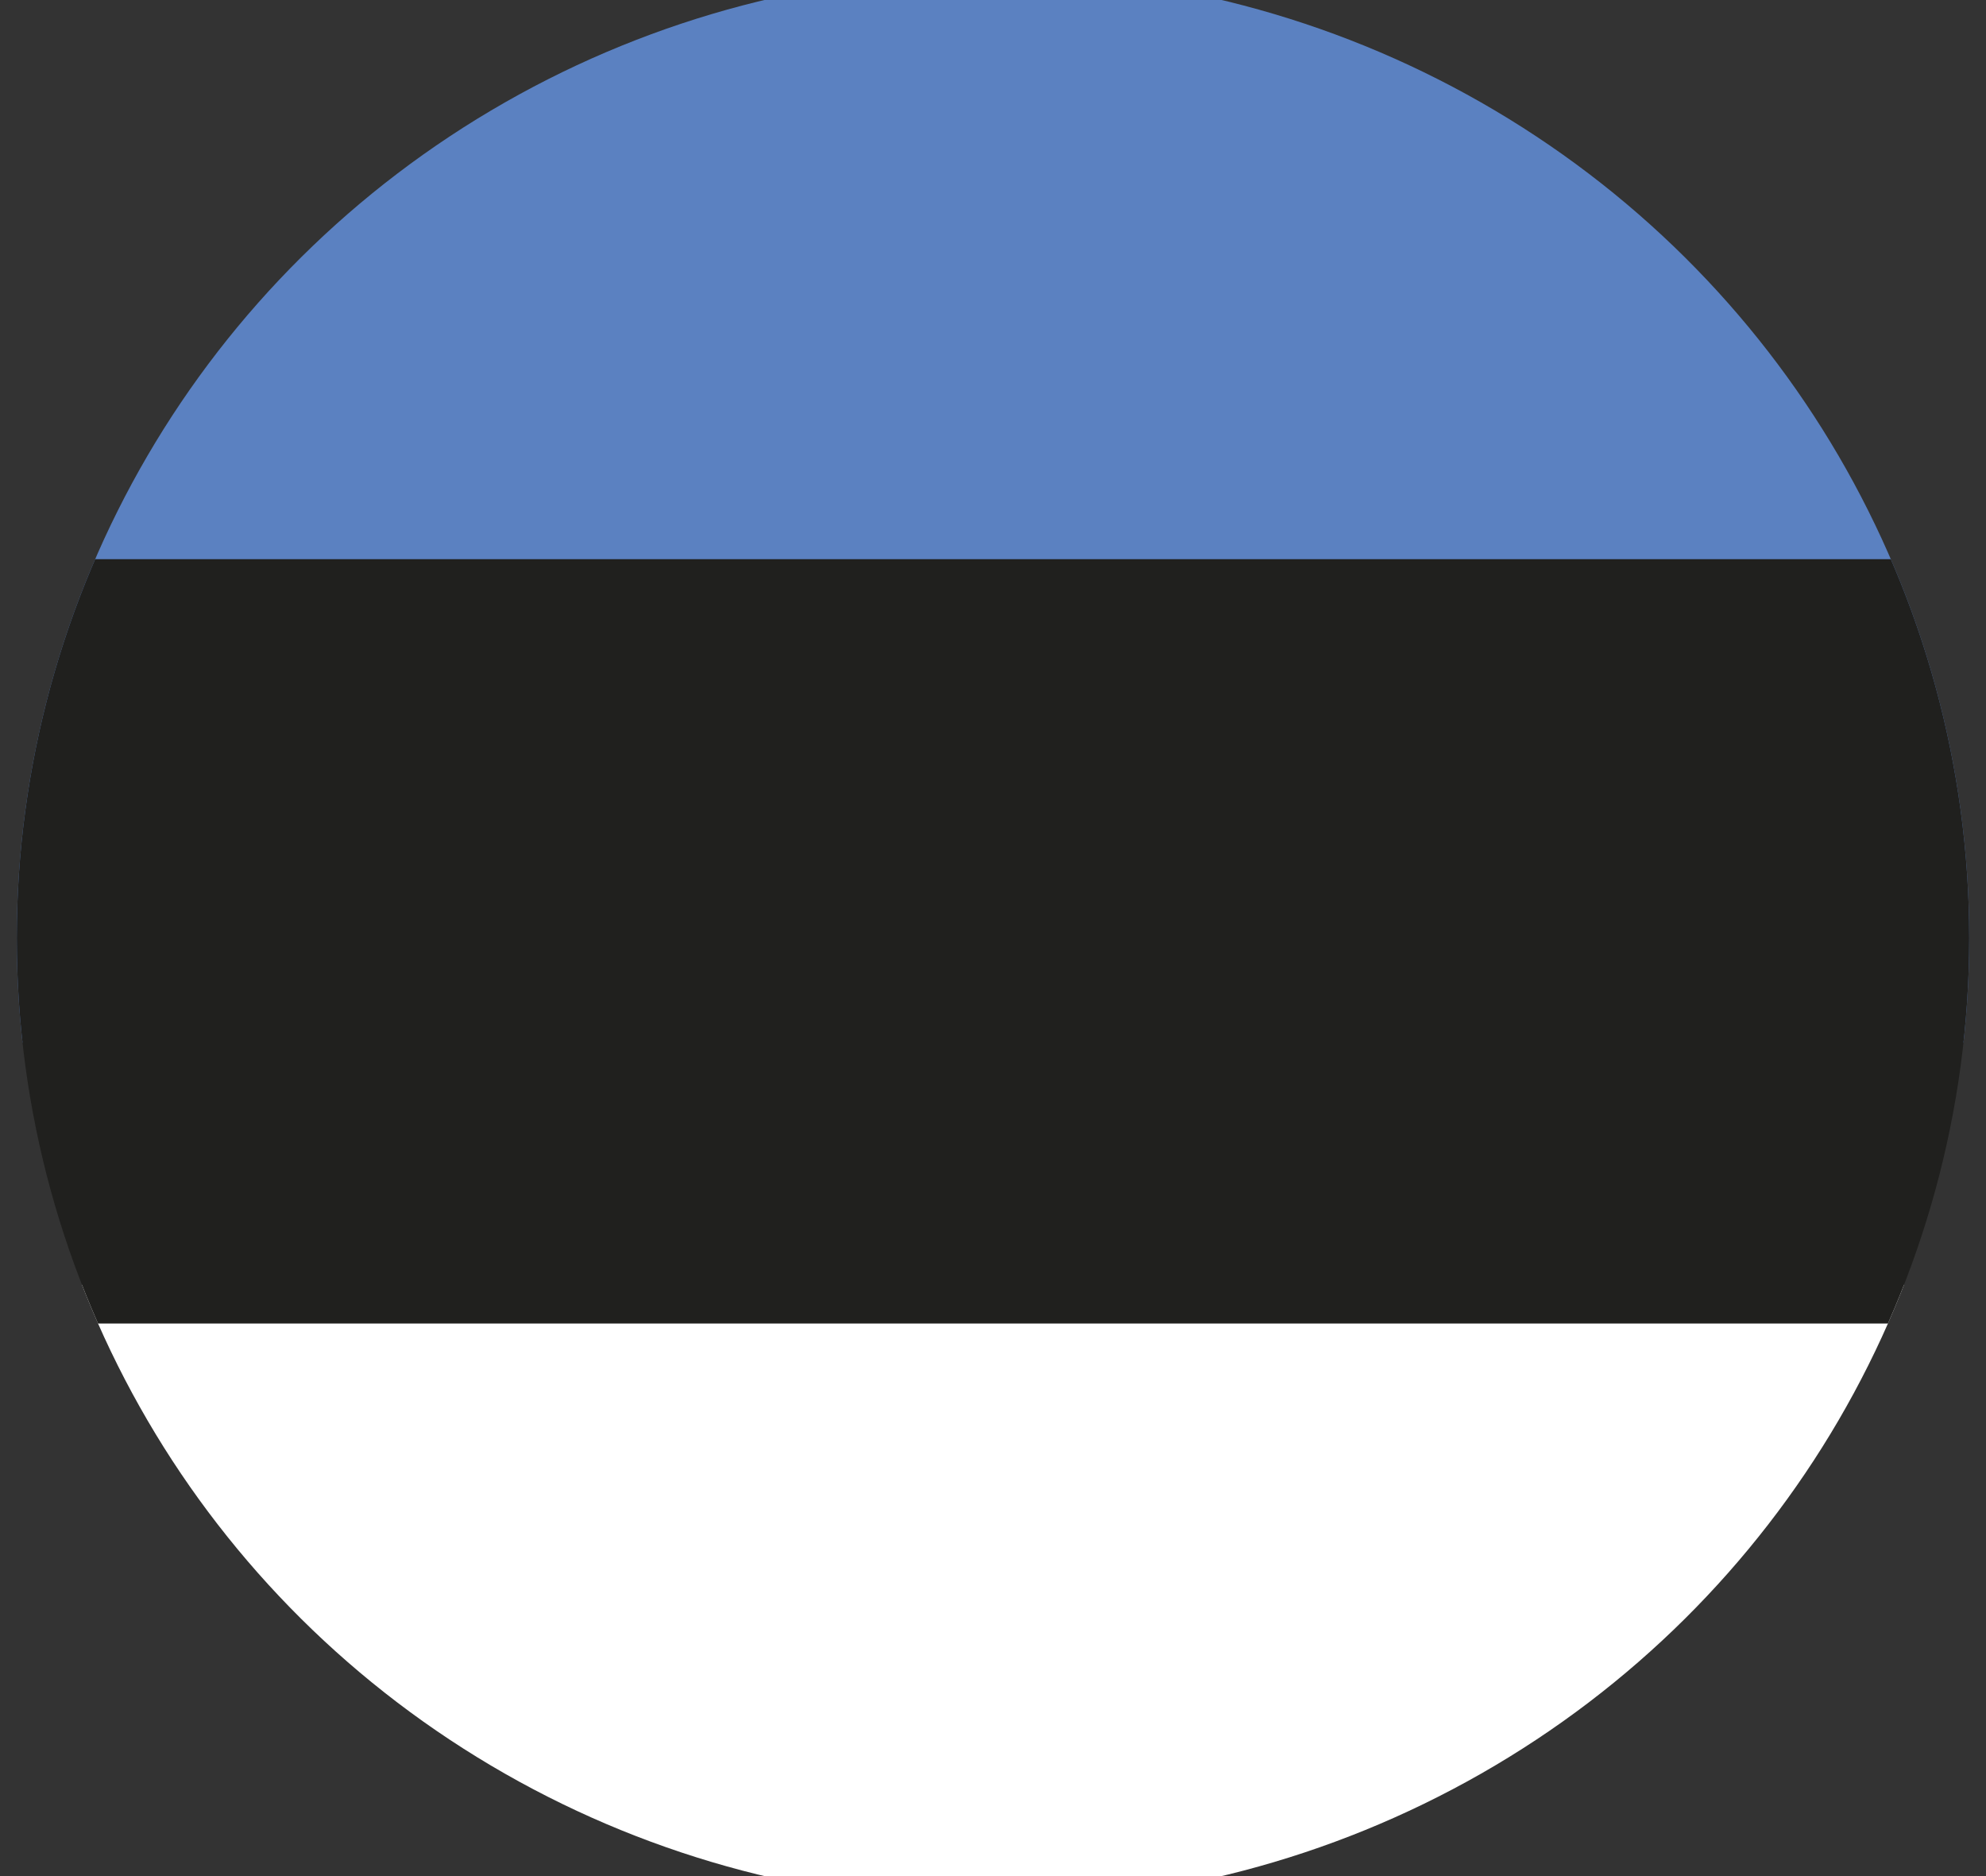 <?xml version="1.0" encoding="utf-8"?>
<!-- Generator: Adobe Illustrator 17.0.0, SVG Export Plug-In . SVG Version: 6.00 Build 0)  -->
<!DOCTYPE svg PUBLIC "-//W3C//DTD SVG 1.1//EN" "http://www.w3.org/Graphics/SVG/1.1/DTD/svg11.dtd">
<svg version="1.1" id="Layer_1" xmlns="http://www.w3.org/2000/svg" xmlns:xlink="http://www.w3.org/1999/xlink" x="0px" y="0px"
	 width="18px" height="17px" viewBox="0 0 18 17" enable-background="new 0 0 18 17" xml:space="preserve">
<rect x="0" y="0" width="18" height="17" fill="#333333" stroke="none"/>
<g>
	<g>
		<g>
			<defs>
				<ellipse id="SVGID_1_" cx="9" cy="8.5" rx="8.848" ry="8.743"/>
			</defs>
			<clipPath id="SVGID_2_">
				<use xlink:href="#SVGID_1_"  overflow="visible"/>
			</clipPath>
			<rect x="-0.974" y="-1.471" clip-path="url(#SVGID_2_)" fill="#5B81C1" width="20.877" height="10.918"/>
		</g>
		<g>
			<defs>
				<ellipse id="SVGID_3_" cx="9" cy="8.5" rx="8.848" ry="8.743"/>
			</defs>
			<clipPath id="SVGID_4_">
				<use xlink:href="#SVGID_3_"  overflow="visible"/>
			</clipPath>
			<rect x="-1.276" y="11.642" clip-path="url(#SVGID_4_)" fill="#FFFFFF" width="20.473" height="7.268"/>
		</g>
		<g>
			<defs>
				<ellipse id="SVGID_5_" cx="9" cy="8.5" rx="8.848" ry="8.743"/>
			</defs>
			<clipPath id="SVGID_6_">
				<use xlink:href="#SVGID_5_"  overflow="visible"/>
			</clipPath>
			<rect x="-2.528" y="5.067" clip-path="url(#SVGID_6_)" fill="#20201E" width="22.53" height="6.926"/>
		</g>
	</g>
</g>
</svg>

